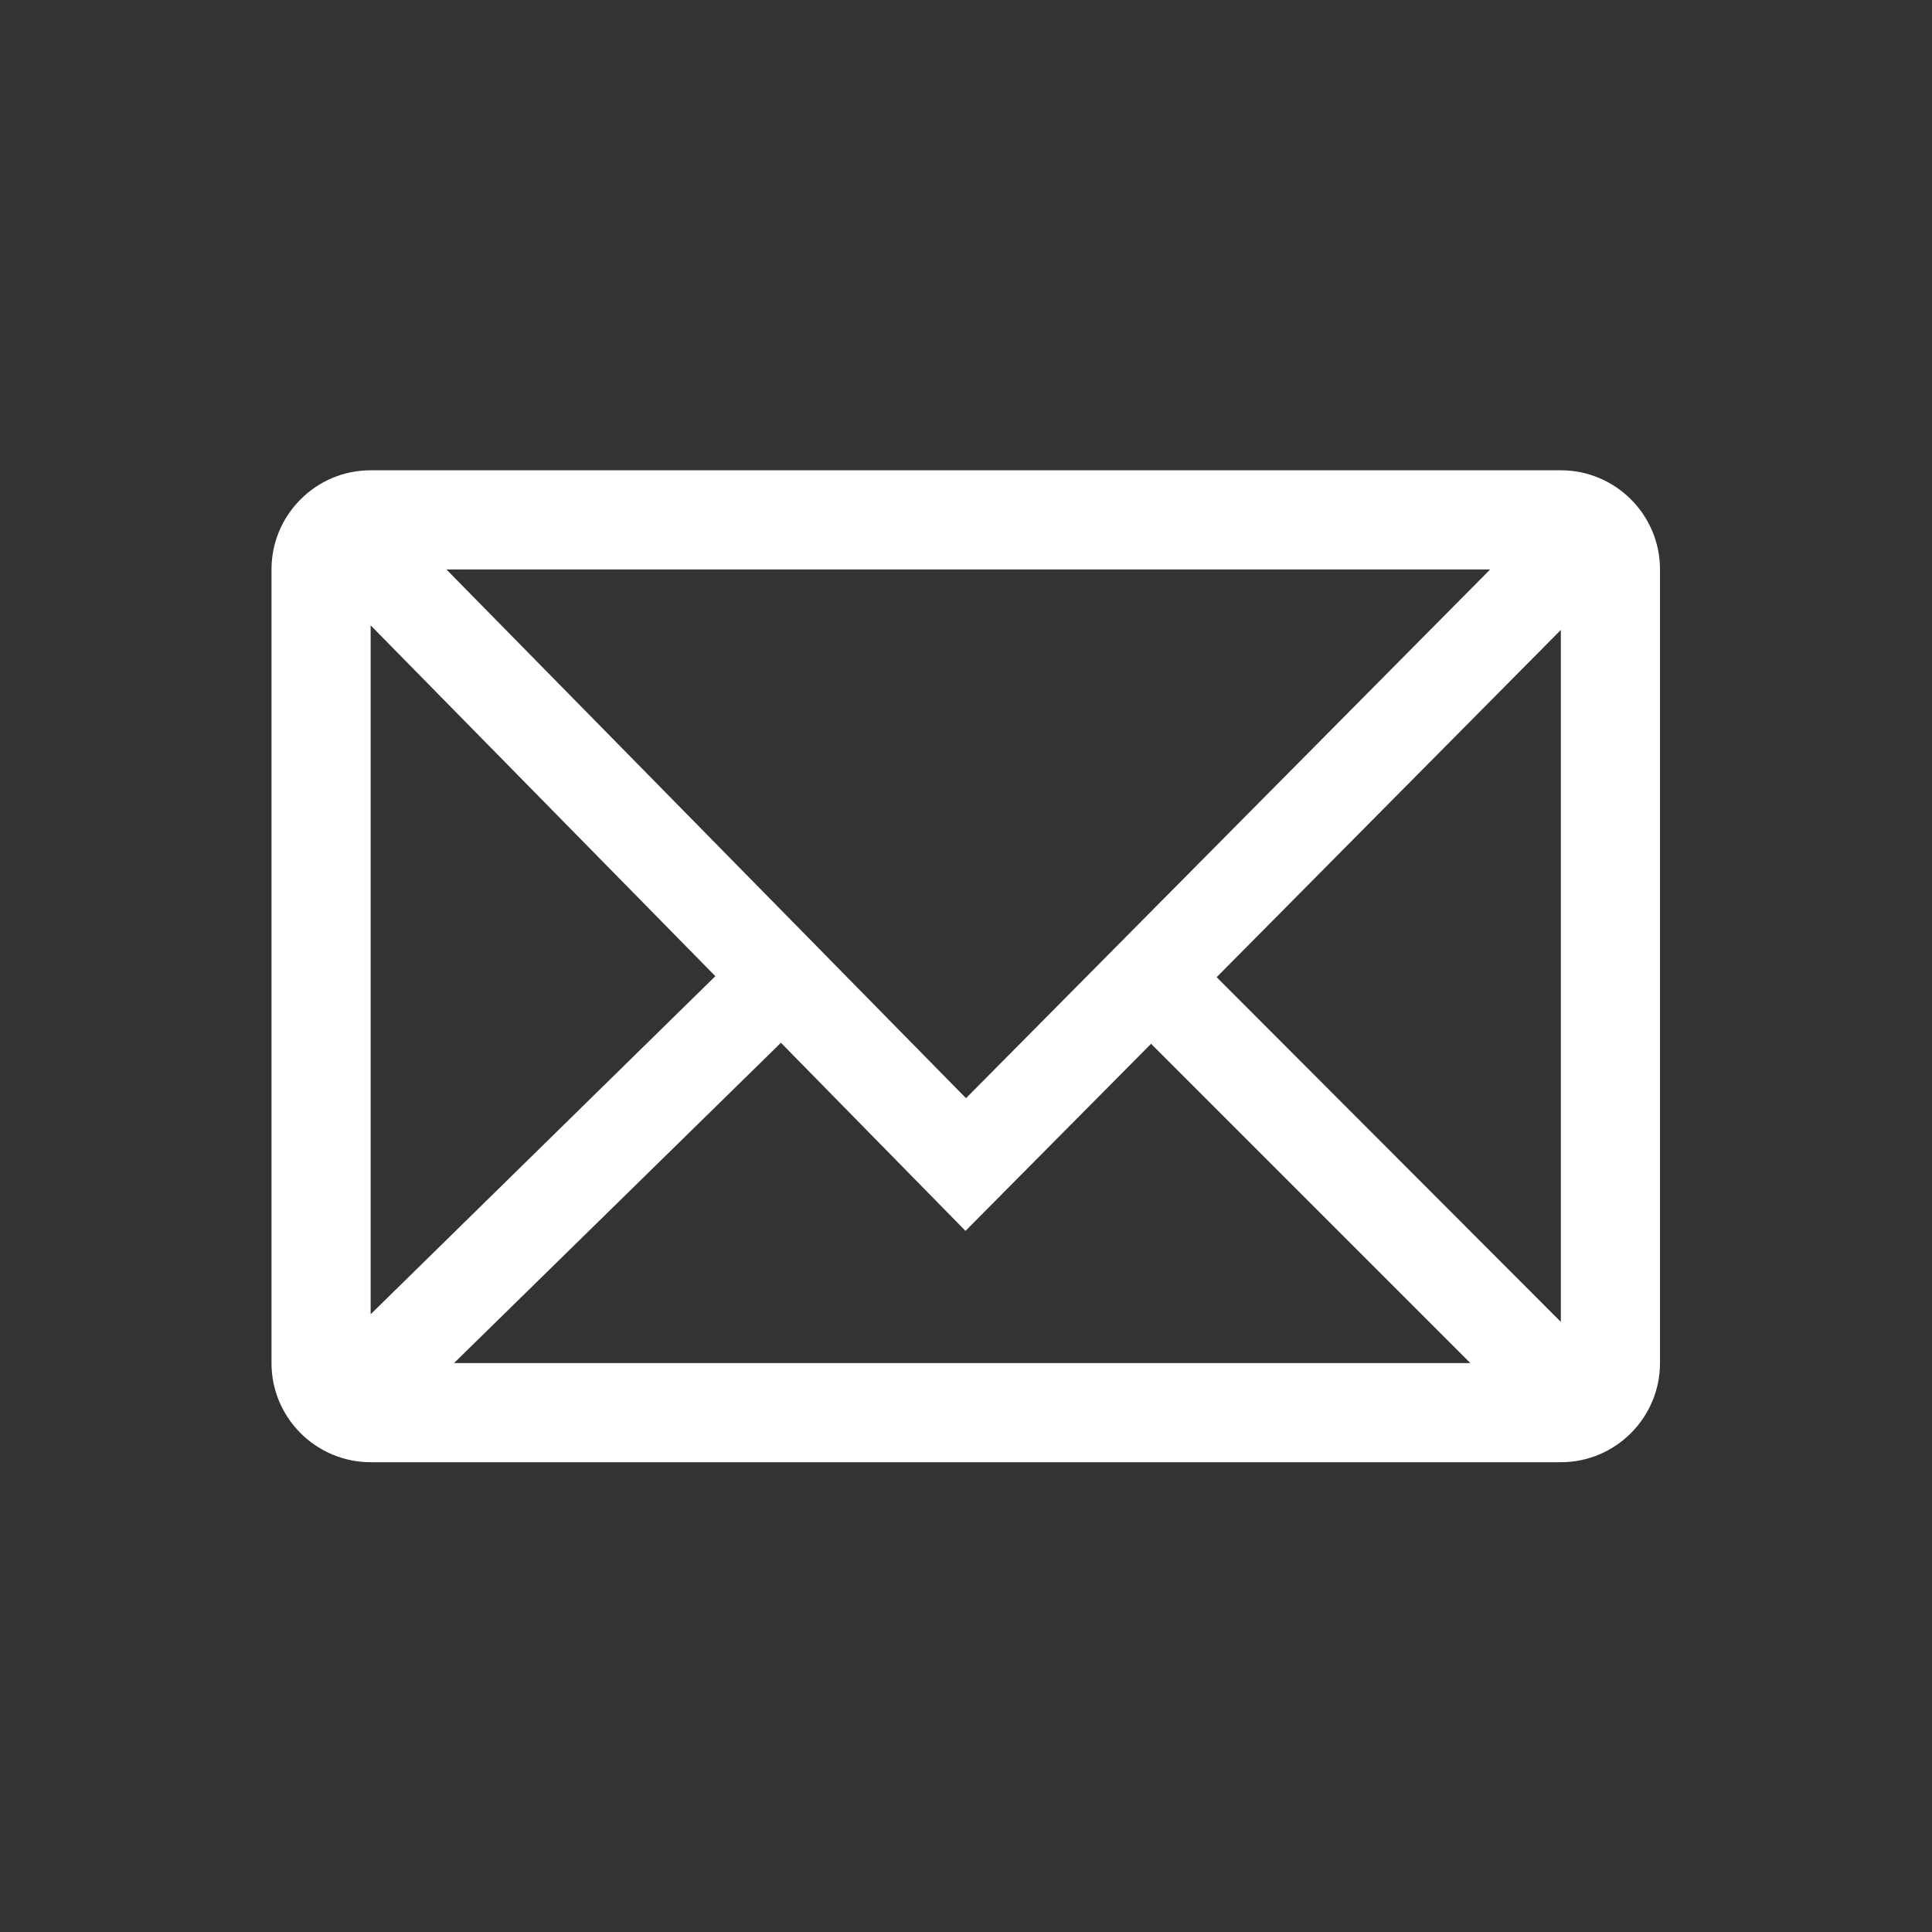 <?xml version="1.0" encoding="UTF-8"?>
<svg id="_レイヤー_2" data-name="レイヤー 2" xmlns="http://www.w3.org/2000/svg" viewBox="0 0 38 38">
  <rect x="0" y="0" width="38" height="38" fill="#333333" stroke="none"/>
  <defs>
    <style>
      .cls-1 {
        fill: none;
      }

      .cls-2 {
        fill: #fff;
      }
    </style>
  </defs>
  <g id="_レイヤー_1-2" data-name="レイヤー 1">
    <g>
      <path id="_パス_3" data-name="パス 3" class="cls-2" d="m30.71,9.25H7.29c-1.08,0-1.95.88-1.95,1.95v15.61c0,1.08.88,1.95,1.95,1.95h23.41c1.08,0,1.95-.88,1.95-1.95v-15.61c0-1.08-.88-1.95-1.95-1.95m-1.39,1.95l-10.31,10.4-10.22-10.4h20.52Zm-22.02,1.1l6.78,6.9-6.78,6.65v-13.55Zm1.64,14.51l6.43-6.3,3.63,3.7,3.65-3.68,6.28,6.28H8.93Zm21.77-.81l-6.77-6.78,6.77-6.83v13.61Z"/>
      <rect class="cls-1" width="38" height="38"/>
    </g>
  </g>
</svg>